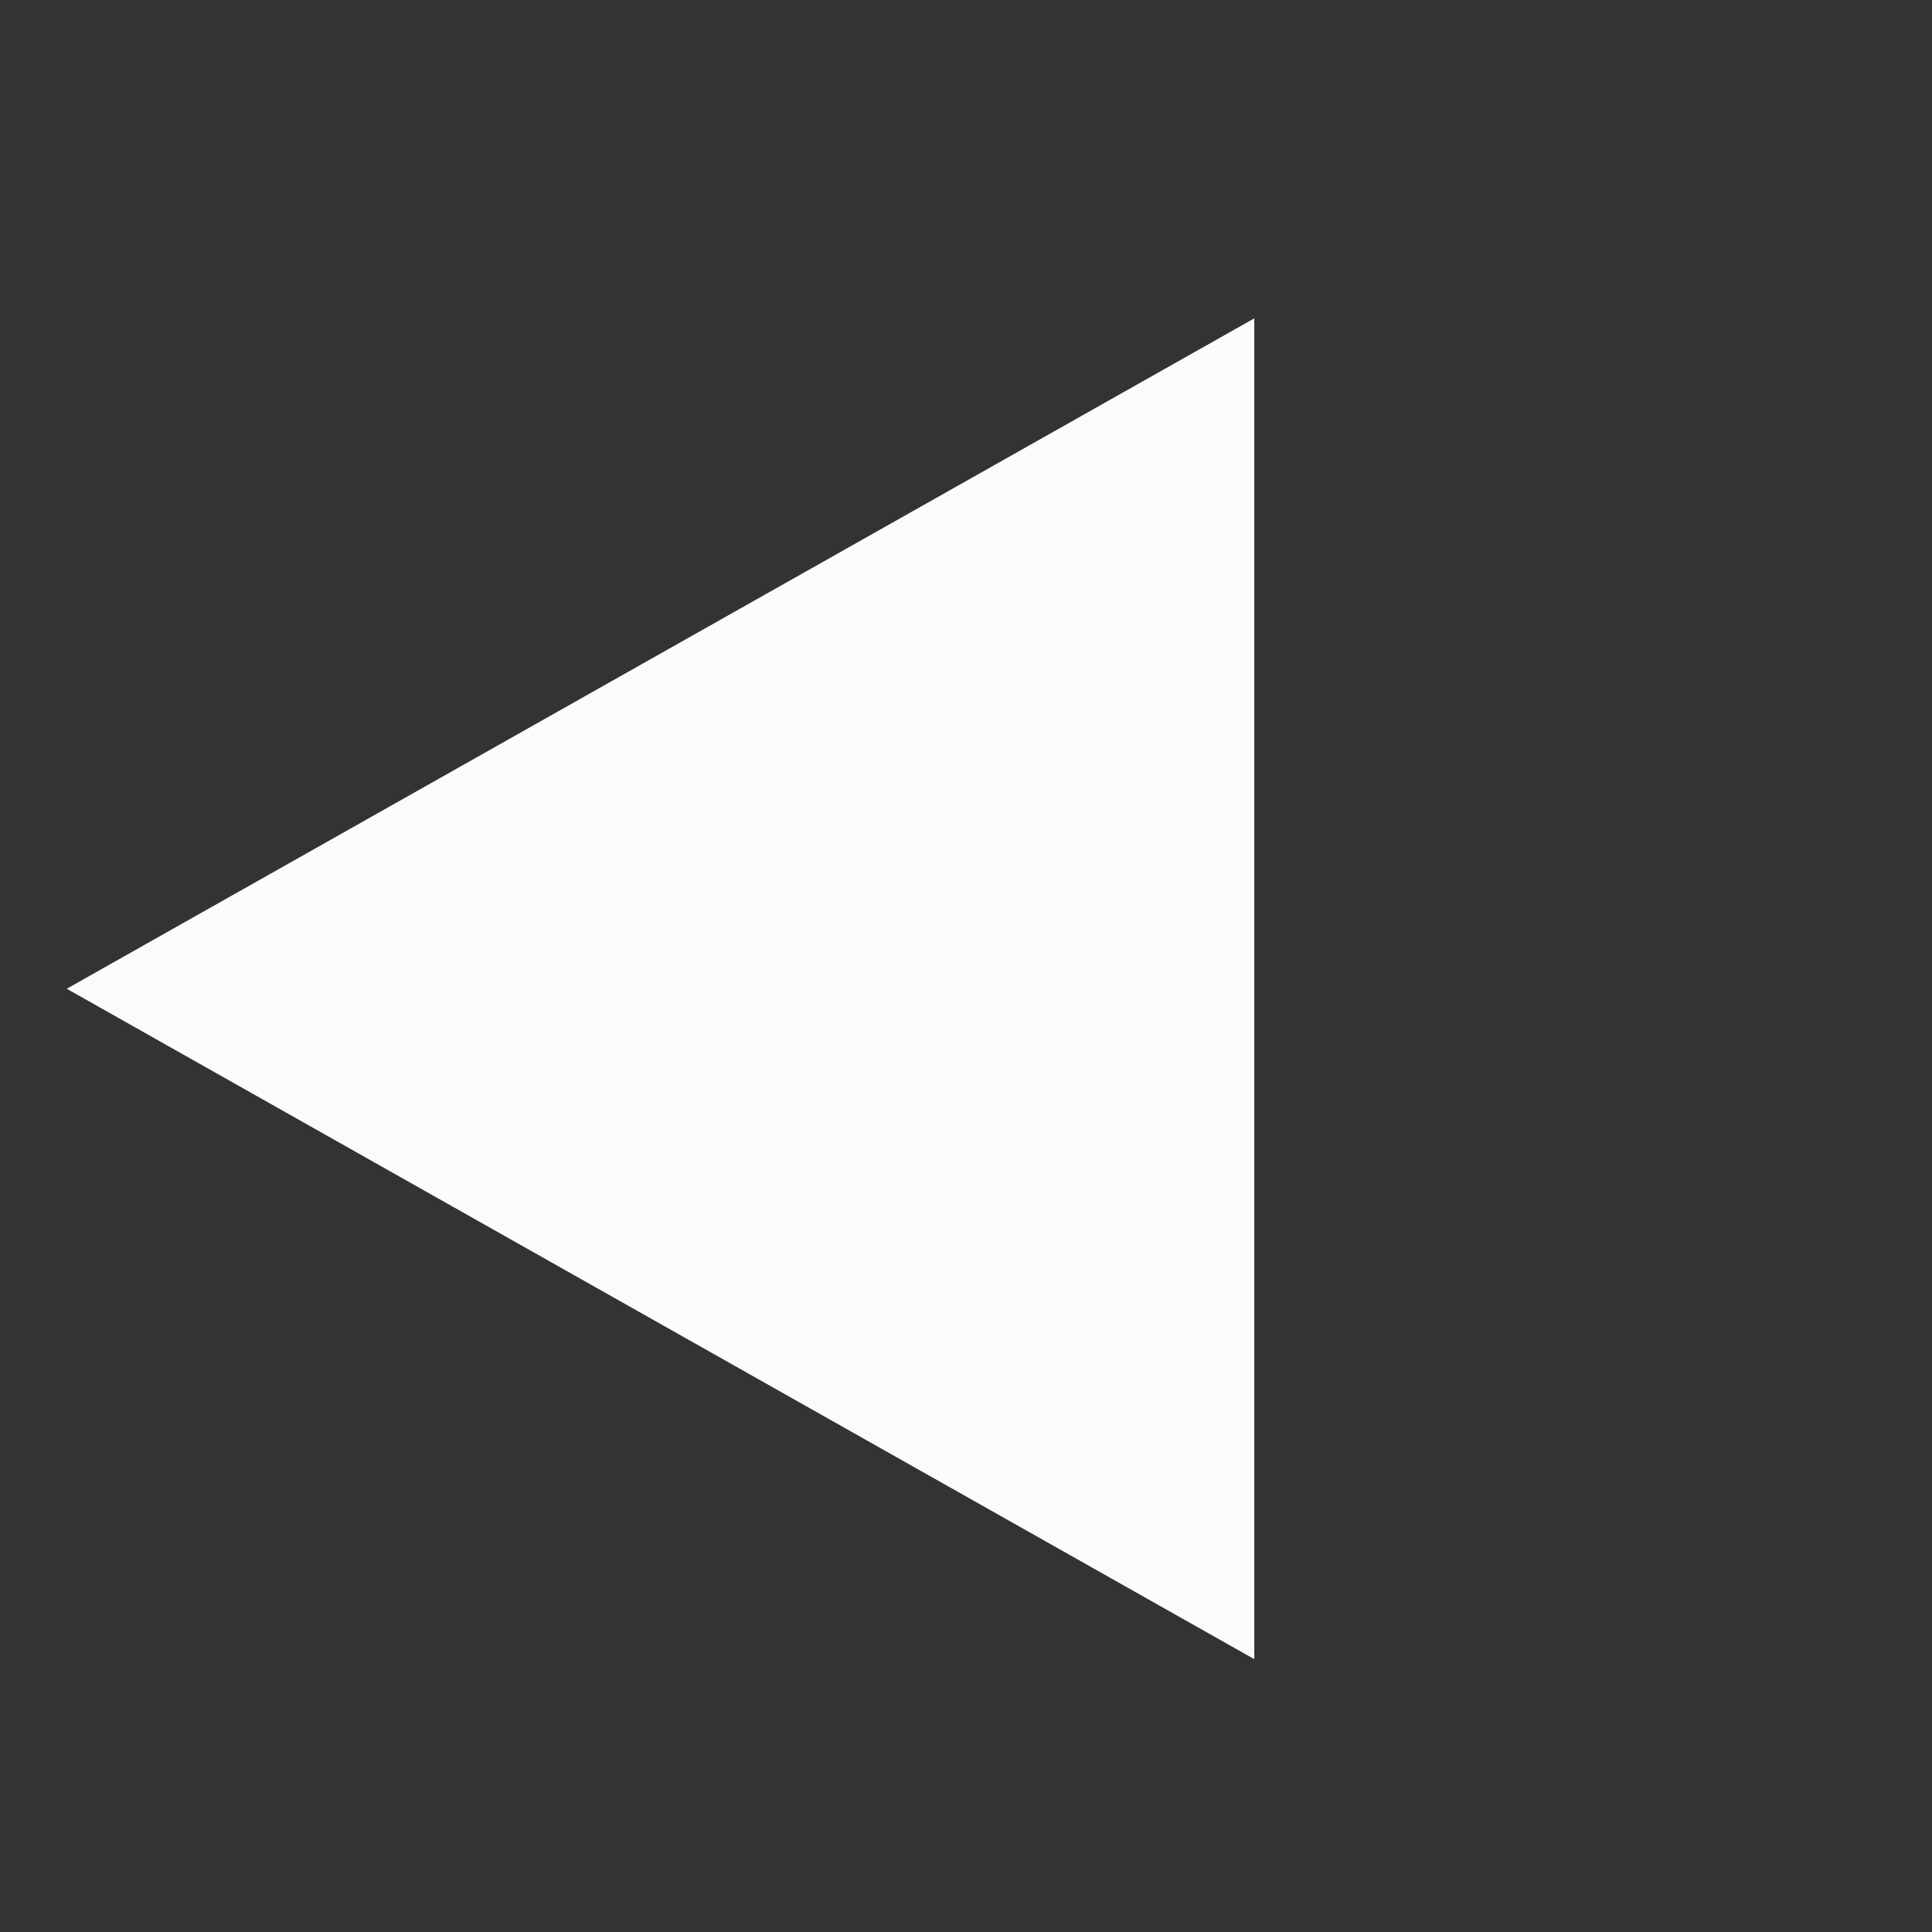<svg width="18" height="18" viewBox="0 0 18 18" fill="none" xmlns="http://www.w3.org/2000/svg">
<rect x="0" y="0" width="18" height="18" fill="#333333" stroke="none"/>
<path d="M11.686 15.458L11.686 2.966L0.622 9.212L11.686 15.458Z" fill="white" fill-opacity="0.98"/>
</svg>
